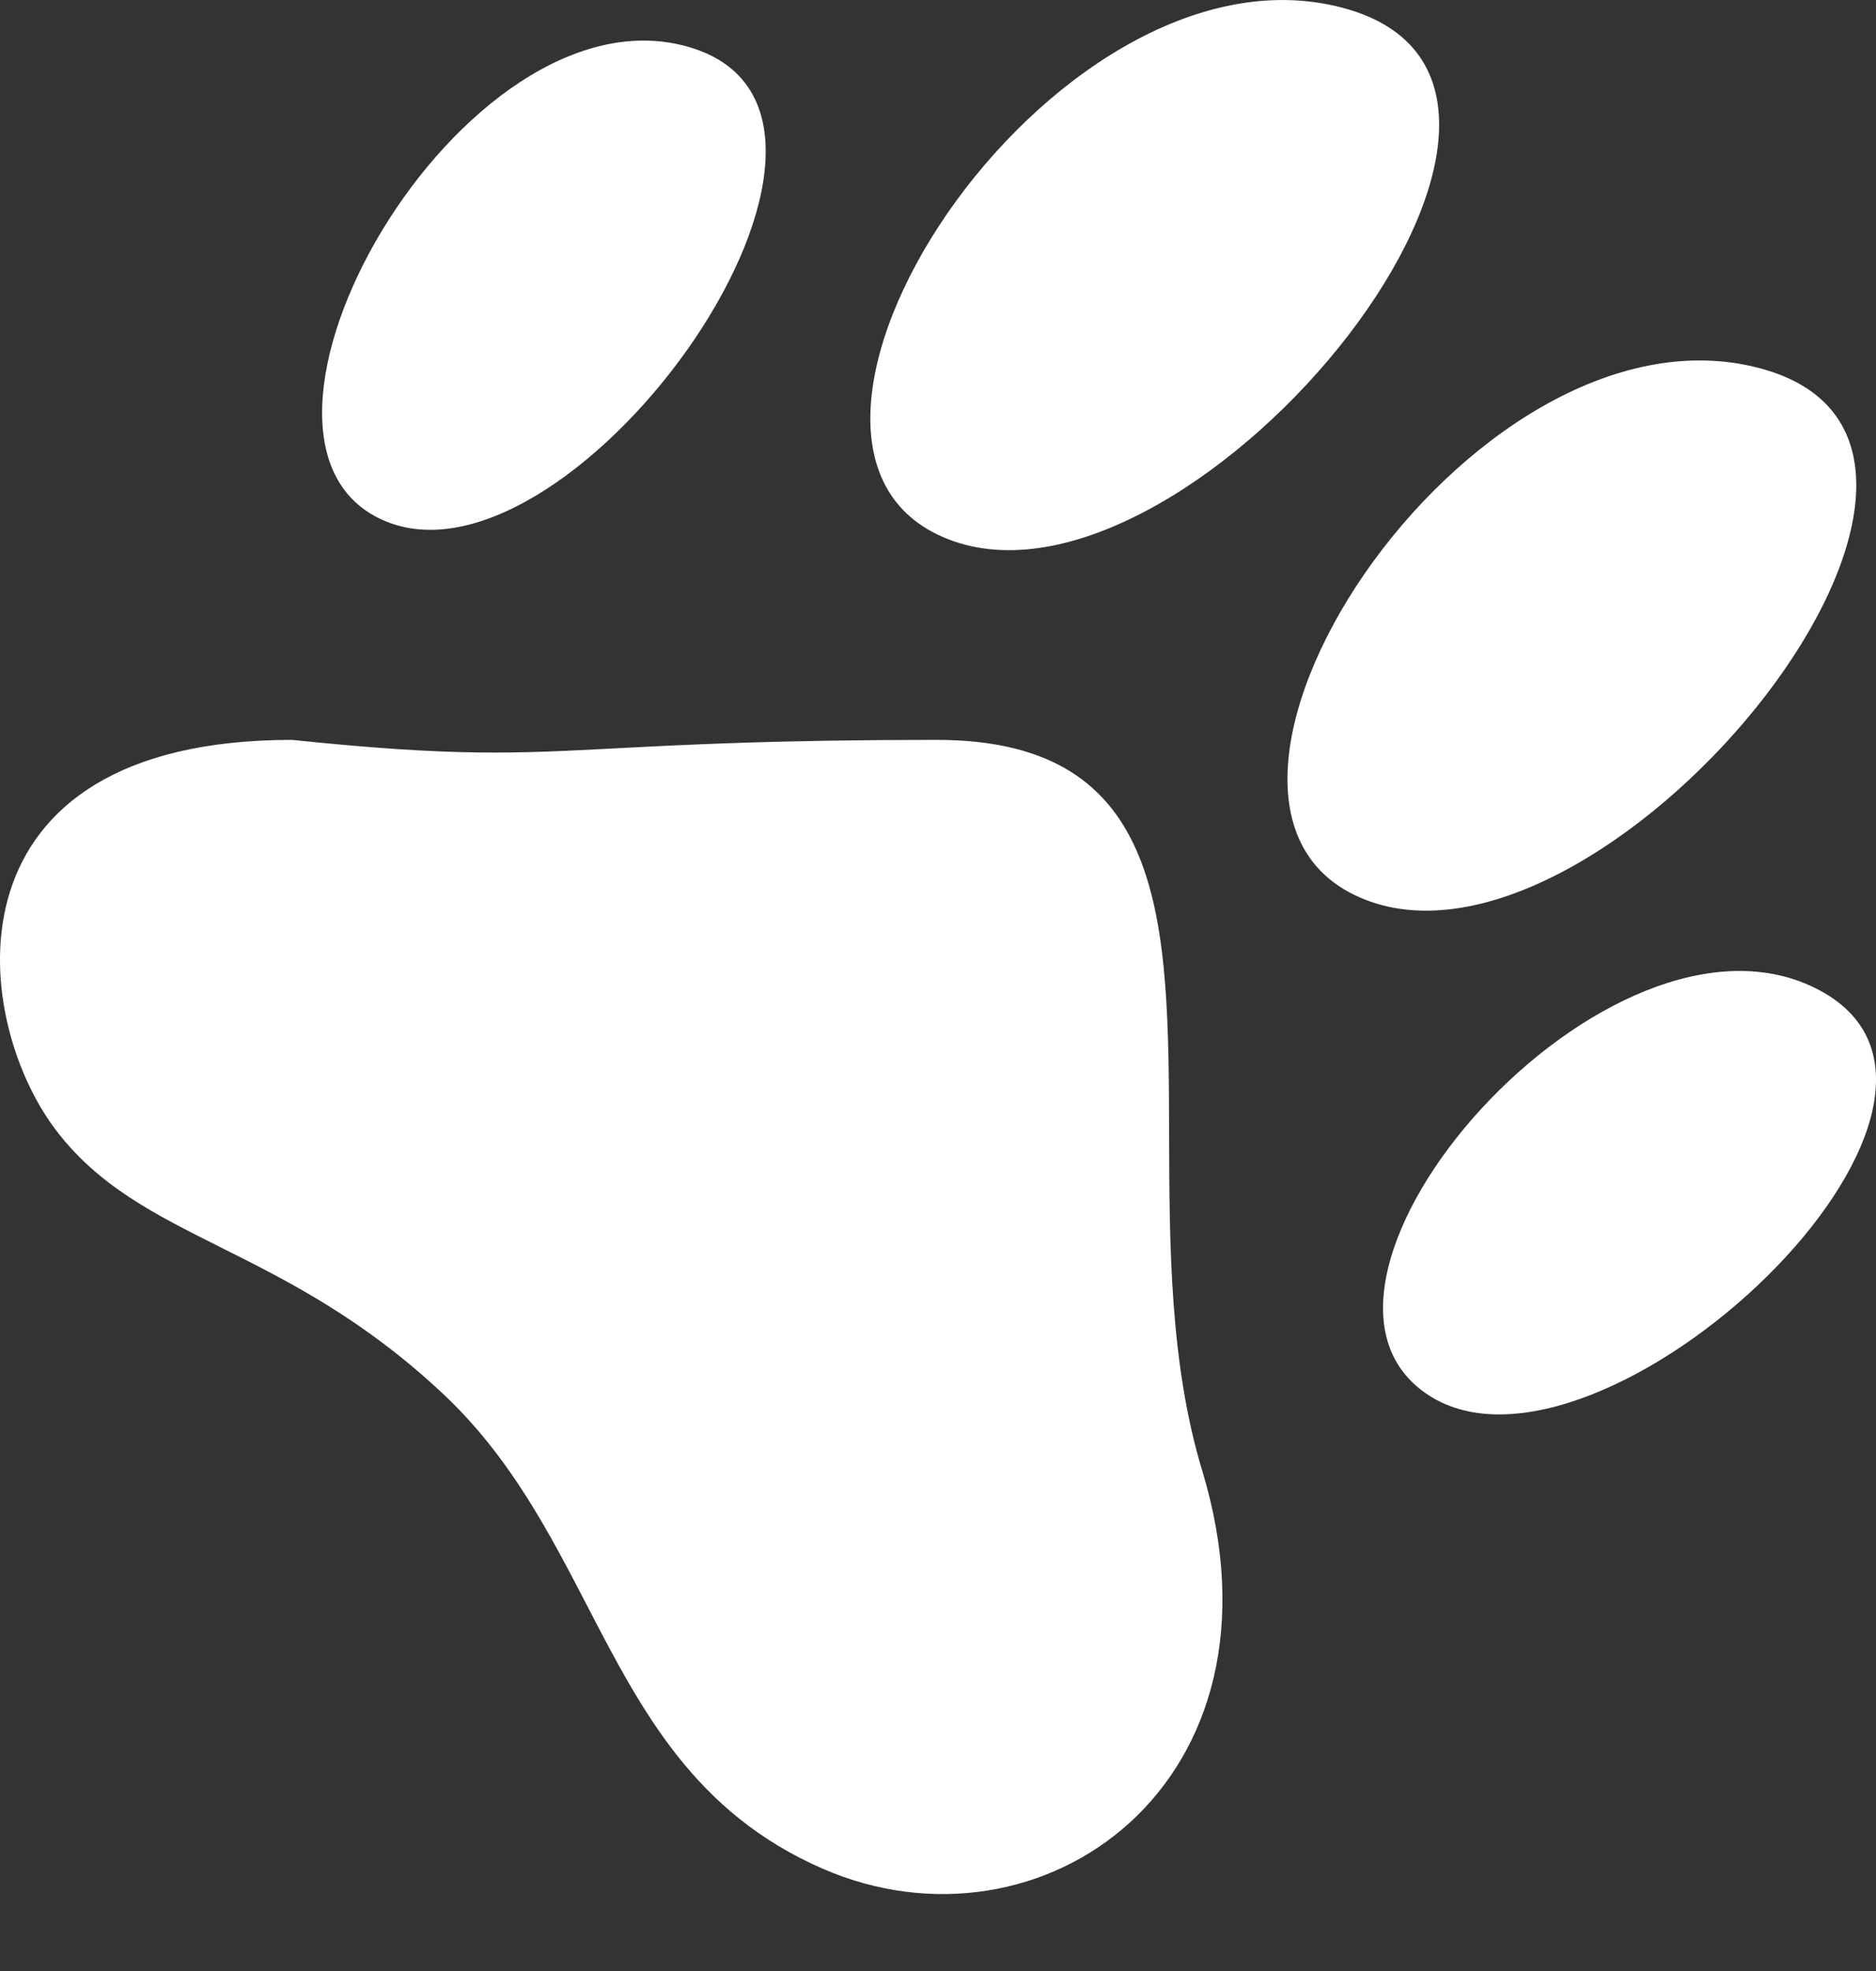 <svg width="20" height="21" viewBox="0 0 20 21" fill="none" xmlns="http://www.w3.org/2000/svg">
  <rect x="0" y="0" width="20" height="21" fill="#333333" stroke="none"/>
  <path fill-rule="evenodd" clip-rule="evenodd" d="M10.163 5.765C7.571 4.856 11.2 -0.737 14.31 0.082C17.421 0.9 12.755 6.674 10.163 5.765ZM4.124 5.559C2.102 4.75 4.932 -0.222 7.358 0.505C9.784 1.233 6.145 6.367 4.124 5.559ZM0.586 12.027C1.041 12.634 1.648 12.937 2.355 13.291L2.355 13.291C3.063 13.645 3.871 14.049 4.73 14.857C5.437 15.523 5.853 16.325 6.26 17.109C6.842 18.231 7.405 19.316 8.773 19.911C11.098 20.921 13.827 19.001 12.816 15.666C12.471 14.528 12.467 13.262 12.464 12.087C12.457 9.815 12.451 7.883 9.986 7.883C8.286 7.883 7.317 7.934 6.566 7.973C5.478 8.03 4.848 8.063 3.113 7.883C-0.626 7.883 -0.323 10.814 0.586 12.027ZM15.227 14.863C13.406 13.67 17.167 9.358 19.4 10.552C21.633 11.747 17.048 16.057 15.227 14.863ZM14.61 9.606C12.018 8.697 15.647 3.104 18.757 3.922C21.868 4.741 17.202 10.515 14.61 9.606Z" fill="white"/>
</svg>
